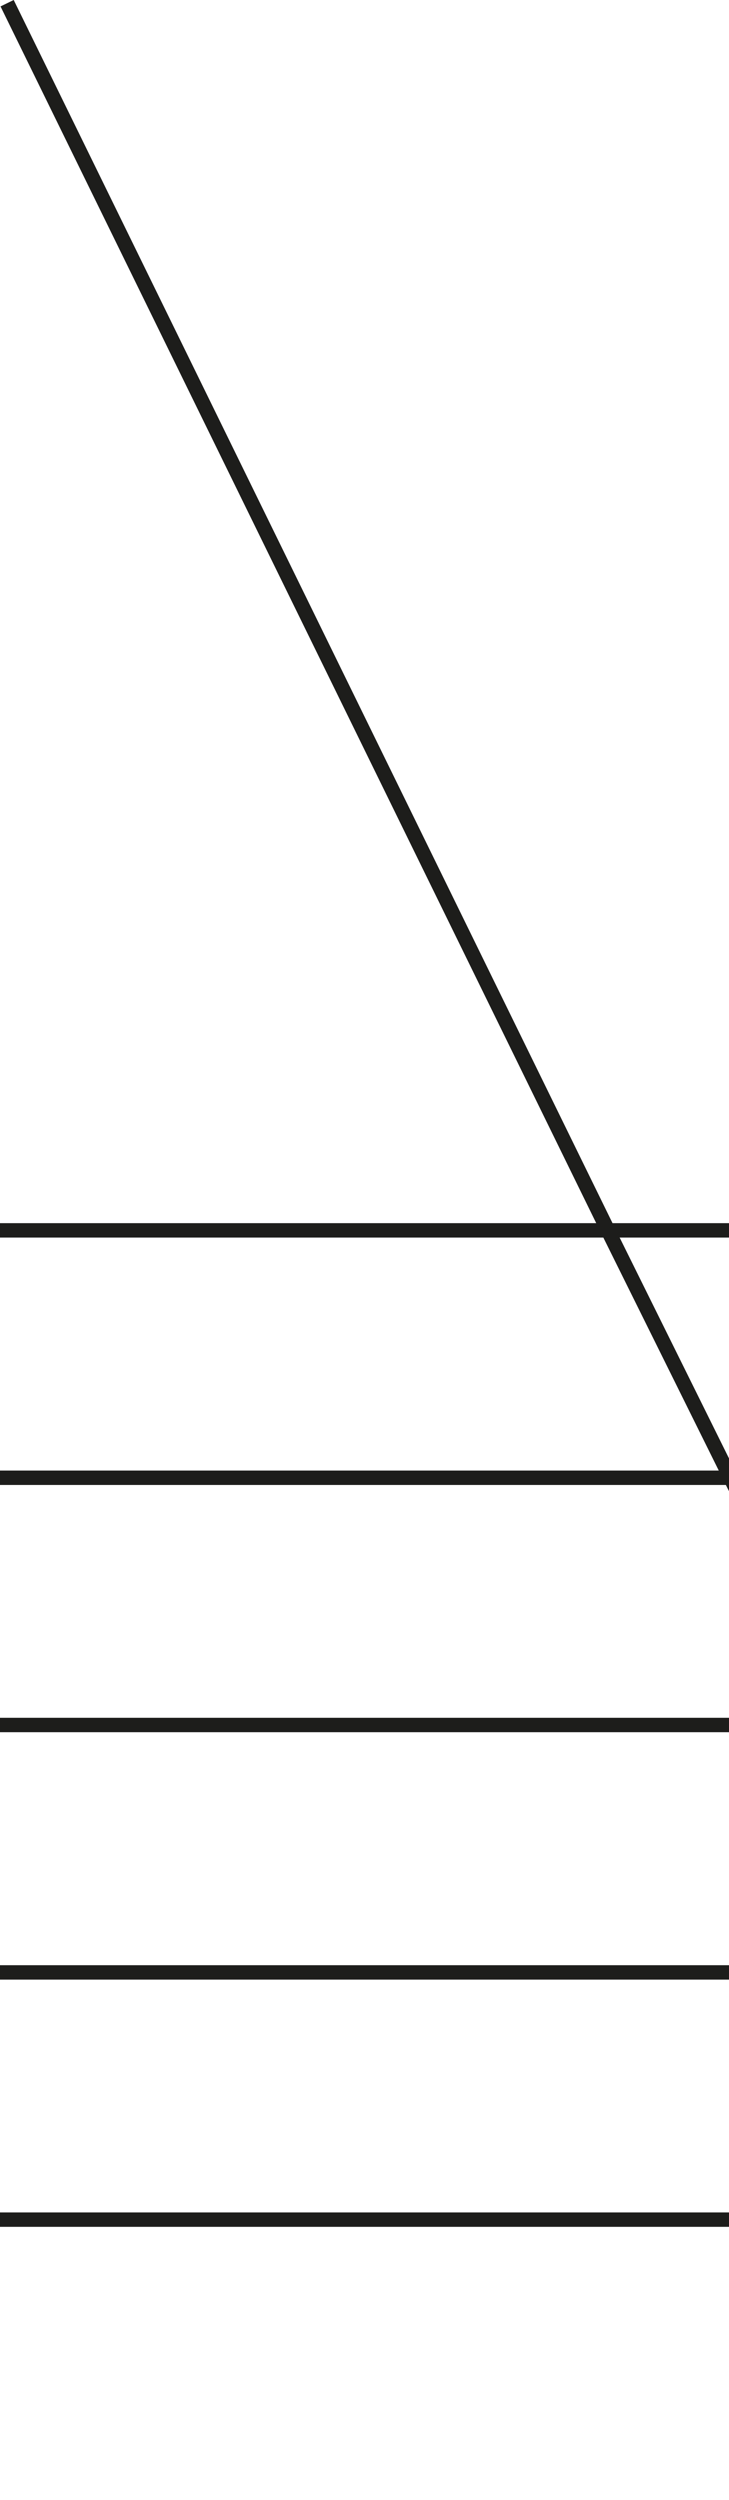 <svg xmlns="http://www.w3.org/2000/svg" width="42" height="144" viewBox="0 0 42 144">
  <path id="Path_3668" data-name="Path 3668" d="M124,148.45h-6.71L82.79,78l-.76.37,34.32,70.08H82v.83h34.76l6.65,13.42H82v.83h41.82l.18.36V162l-6.3-12.72H124Z" transform="translate(-82 -78)" fill="#1d1d1b"/>
  <rect id="Rectangle_313" data-name="Rectangle 313" width="42" height="0.83" transform="translate(0 98.94)" fill="#1d1d1b"/>
  <rect id="Rectangle_314" data-name="Rectangle 314" width="42" height="0.83" transform="translate(0 113.19)" fill="#1d1d1b"/>
  <rect id="Rectangle_315" data-name="Rectangle 315" width="42" height="0.83" transform="translate(0 127.43)" fill="#1d1d1b"/>
  <rect id="Rectangle_365" data-name="Rectangle 365" width="42" height="0.83" transform="translate(0 143.17)" fill="none"/>
</svg>